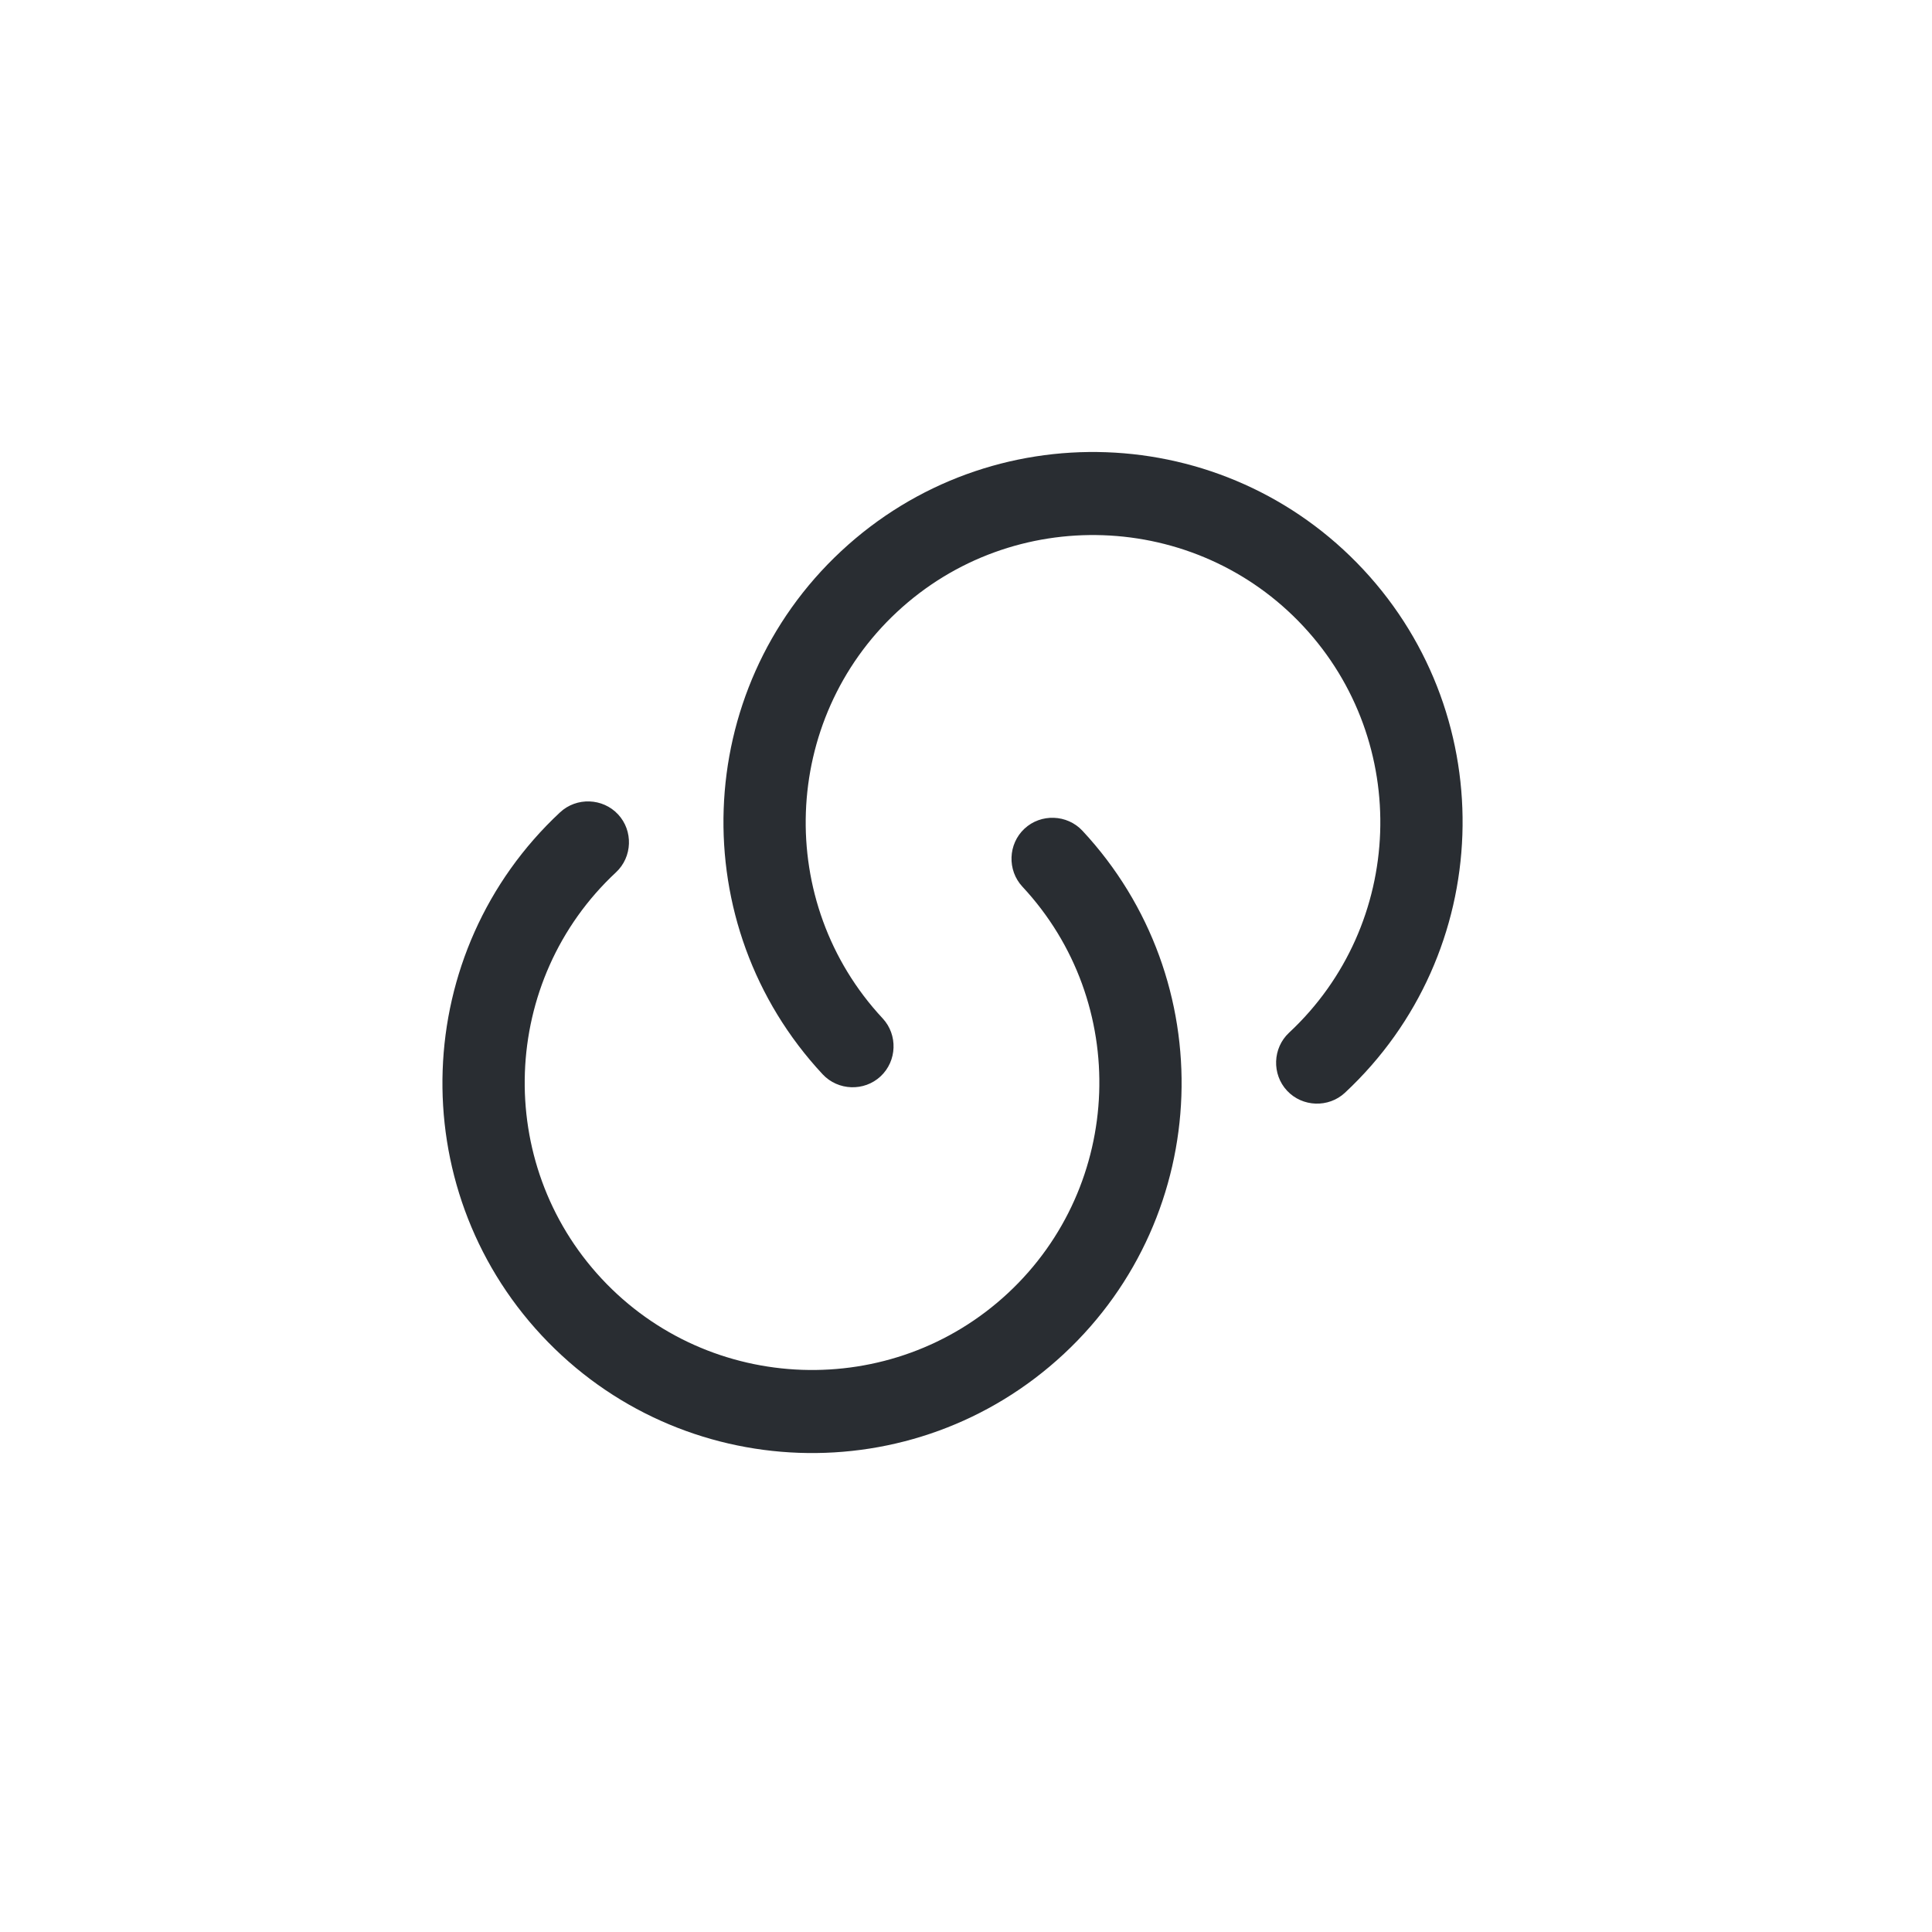 <svg width="43" height="43" viewBox="0 0 43 43" fill="none" xmlns="http://www.w3.org/2000/svg">
<path d="M29.934 24.321C29.569 24.661 28.986 24.641 28.645 24.275C28.304 23.909 28.324 23.326 28.69 22.985C31.269 20.582 31.412 16.519 29.009 13.94C26.606 11.361 22.543 11.218 19.964 13.621C17.385 16.024 17.242 20.088 19.645 22.666C19.986 23.032 19.965 23.615 19.599 23.956C19.234 24.297 18.651 24.276 18.31 23.911C15.216 20.591 15.392 15.37 18.72 12.268C22.049 9.166 27.252 9.359 30.345 12.678C33.438 15.998 33.263 21.219 29.934 24.321Z" fill="#292D32"/>
<path d="M12.466 18.079C12.832 17.739 13.415 17.759 13.756 18.125C14.097 18.491 14.076 19.074 13.71 19.415C11.131 21.818 10.988 25.881 13.391 28.46C15.794 31.039 19.858 31.182 22.436 28.779C25.015 26.376 25.159 22.312 22.755 19.734C22.415 19.368 22.435 18.785 22.801 18.444C23.167 18.103 23.75 18.124 24.091 18.489C27.184 21.809 27.009 27.03 23.68 30.132C20.351 33.234 15.149 33.041 12.055 29.722C8.962 26.402 9.137 21.181 12.466 18.079Z" fill="#292D32"/>
</svg>
